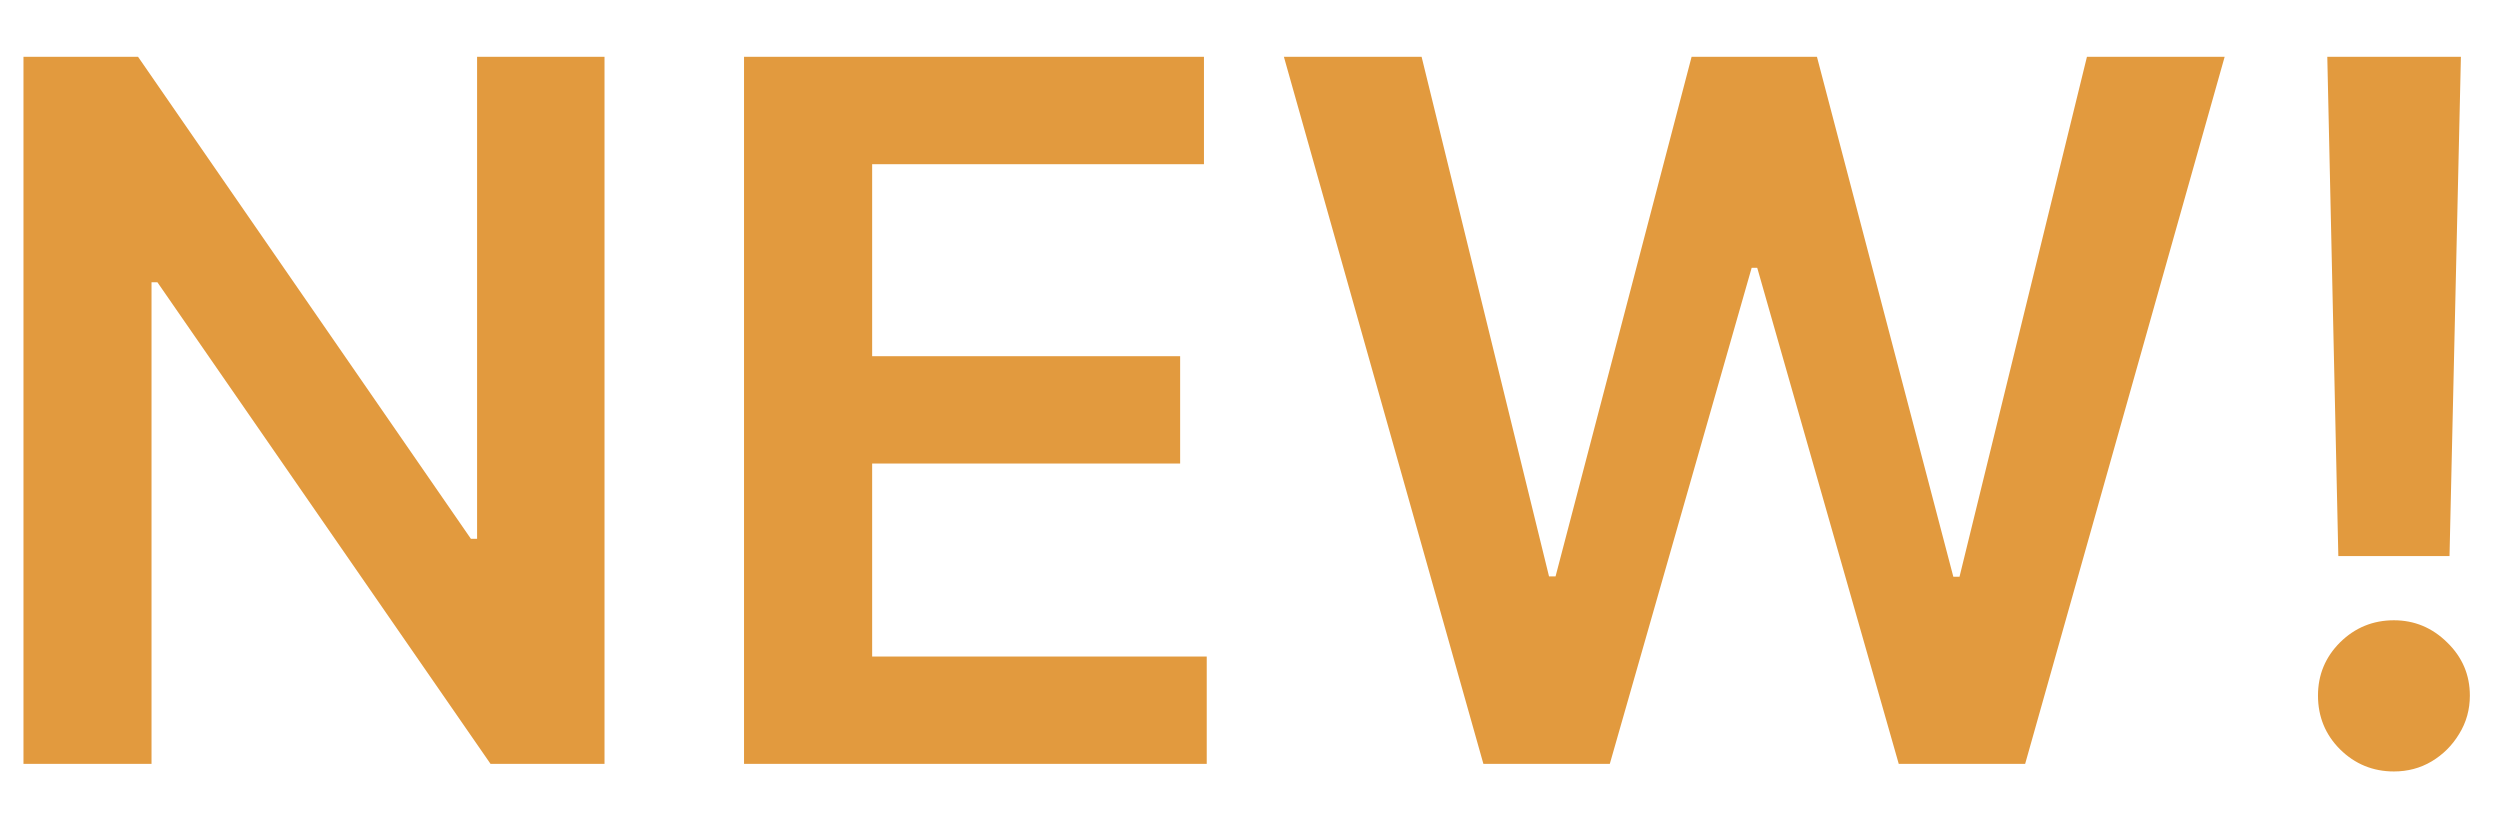 <svg width="36" height="12" viewBox="0 0 36 12" fill="none" xmlns="http://www.w3.org/2000/svg">
<path d="M8.705 0.818V11H7.064L2.267 4.065H2.182V11H0.338V0.818H1.988L6.781 7.759H6.87V0.818H8.705ZM10.714 11V0.818H17.337V2.364H12.559V5.129H16.994V6.675H12.559V9.454H17.377V11H10.714ZM21.361 11L18.488 0.818H20.471L22.306 8.3H22.4L24.359 0.818H26.164L28.128 8.305H28.217L30.052 0.818H32.035L29.162 11H27.342L25.304 3.856H25.224L23.181 11H21.361ZM35.437 0.818L35.273 8.007H33.672L33.513 0.818H35.437ZM34.472 11.109C34.171 11.109 33.912 11.003 33.697 10.791C33.485 10.579 33.379 10.32 33.379 10.016C33.379 9.717 33.485 9.462 33.697 9.25C33.912 9.038 34.171 8.932 34.472 8.932C34.767 8.932 35.023 9.038 35.238 9.25C35.457 9.462 35.566 9.717 35.566 10.016C35.566 10.218 35.515 10.402 35.412 10.568C35.313 10.733 35.18 10.866 35.014 10.965C34.852 11.061 34.671 11.109 34.472 11.109Z" fill="#E29A3E"/>
</svg>
